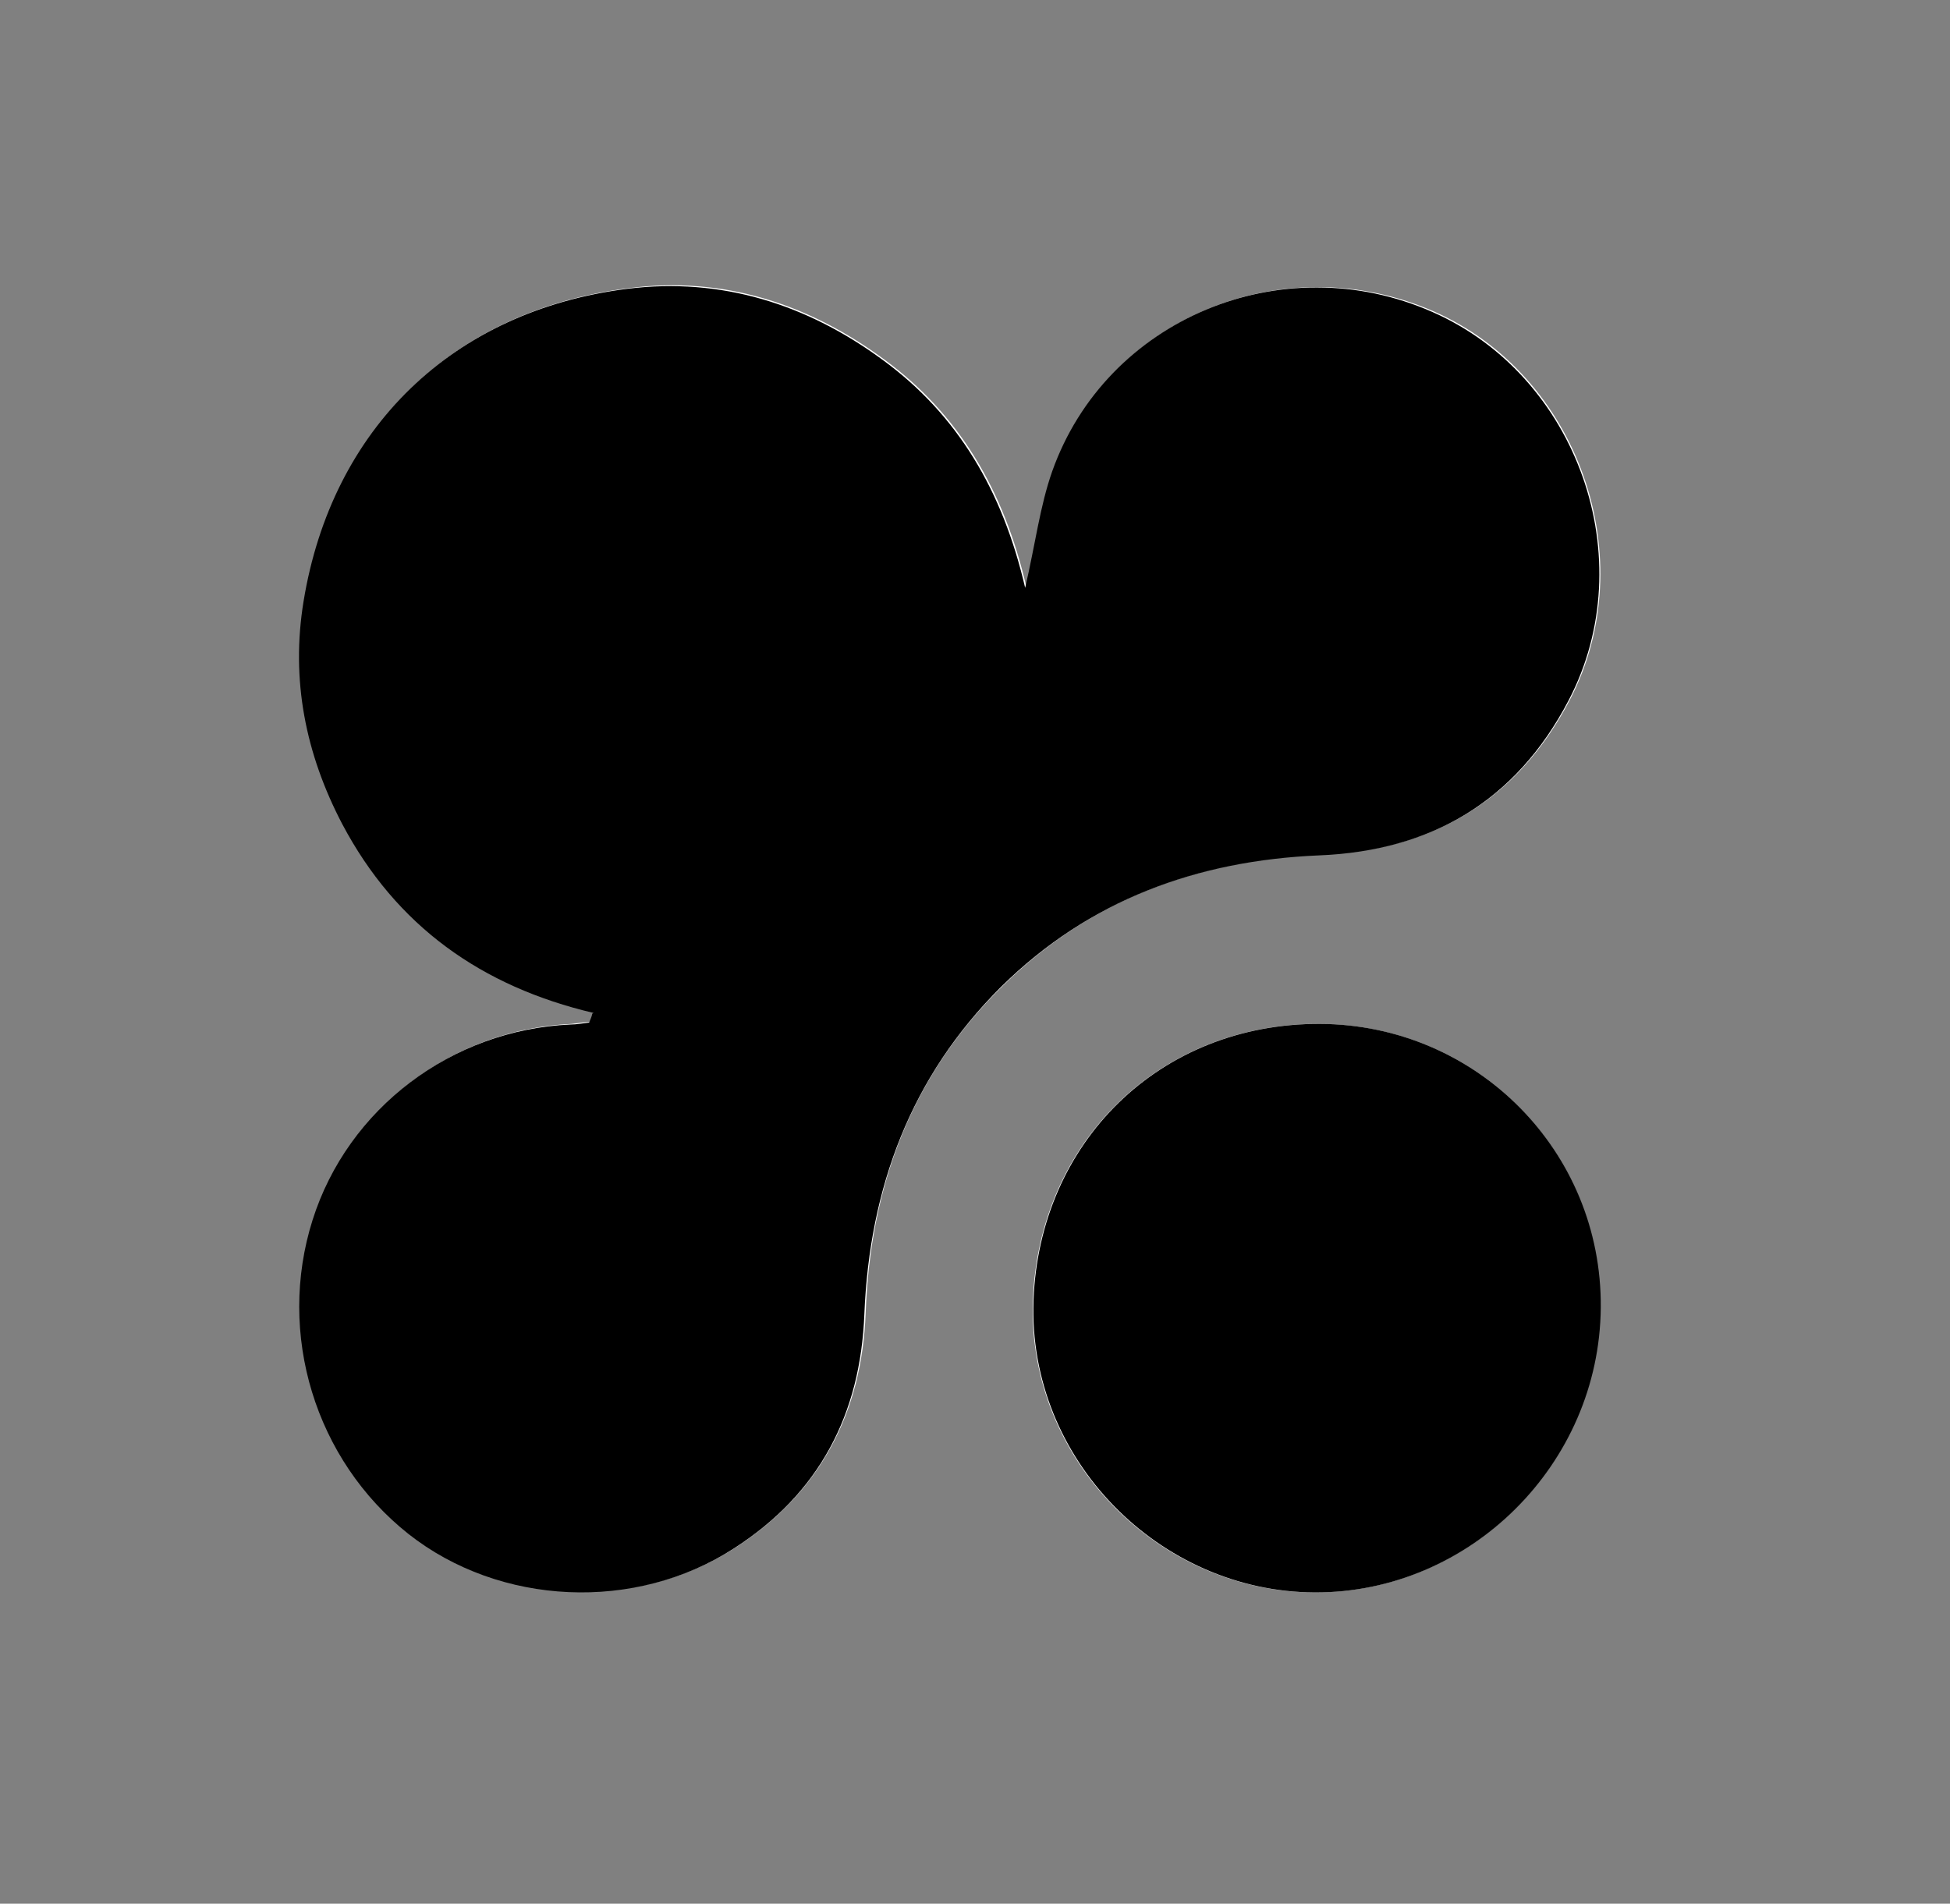 <?xml version="1.0" encoding="UTF-8"?>
<svg id="Layer_1" data-name="Layer 1" xmlns="http://www.w3.org/2000/svg" version="1.1" viewBox="0 0 303.2 296">
  <rect x="0" y="0" width="303.2" height="296" fill="#808080" stroke="none"/>
  <defs>
    <style>
      .cls-1 {
        fill: #000;
      }

      .cls-1, .cls-2 {
        stroke-width: 0px;
      }

      .cls-2 {
        fill: #fff;
      }
    </style>
  </defs>
  <path class="cls-2" d="M92.3,157.5c-.2.5-.4.9-.5,1.4-1,0-1.9.2-2.9.3-18.4.8-34.6,13-40.1,30.4-5.6,17.7.3,37.4,14.9,48.8,14.2,11.2,35.3,12.2,50.7,2.2,13.1-8.5,19.6-20.9,20.2-36.4.7-19.7,7.1-37,21.3-50.9,13.7-13.5,30.4-19.6,49.4-20.4,17.4-.7,30.6-8.4,38.8-24.1,11.4-21.9,1.4-50.5-21.2-60.4-23.4-10.2-50.8,1.1-59.1,24.8-1.9,5.4-2.6,11.2-4.2,18.1-3.5-15.1-10.5-26.9-22.1-35.4-11.8-8.7-25.1-13-39.7-11.1-27.3,3.4-46,21.7-50.4,48.6-2,12.2.3,23.8,6,34.6,8.3,15.8,21.7,25.2,39.1,29.4ZM205.2,159.2c-25-.1-43.7,18.5-44.6,43-.9,24.7,19.6,45.3,43.7,45.4,24.2.1,44.3-19.9,44.5-44.3.2-24.4-19.2-44-43.7-44.1Z"/>
  <path class="cls-1" d="M92.3,157.5c-17.4-4.1-30.7-13.5-39.1-29.4-5.7-10.9-8-22.4-6-34.6,4.4-26.9,23.2-45.2,50.4-48.6,14.6-1.8,27.9,2.4,39.7,11.1,11.6,8.5,18.6,20.3,22.1,35.4,1.6-6.9,2.3-12.7,4.2-18.1,8.4-23.7,35.7-35.1,59.1-24.8,22.6,9.9,32.7,38.4,21.2,60.4-8.2,15.7-21.4,23.4-38.8,24.1-18.9.8-35.7,6.9-49.4,20.4-14.1,14-20.5,31.3-21.3,50.9-.6,15.6-7,27.9-20.2,36.4-15.4,10-36.5,9-50.7-2.2-14.5-11.5-20.5-31.1-14.9-48.8,5.5-17.4,21.7-29.6,40.1-30.4,1,0,1.9-.2,2.9-.3.2-.5.4-.9.5-1.4Z"/>
  <path class="cls-1" d="M205.2,159.2c24.4.1,43.9,19.8,43.7,44.1-.2,24.4-20.4,44.4-44.5,44.3-24.1-.1-44.6-20.7-43.7-45.4.9-24.5,19.5-43.1,44.6-43Z"/>
</svg>